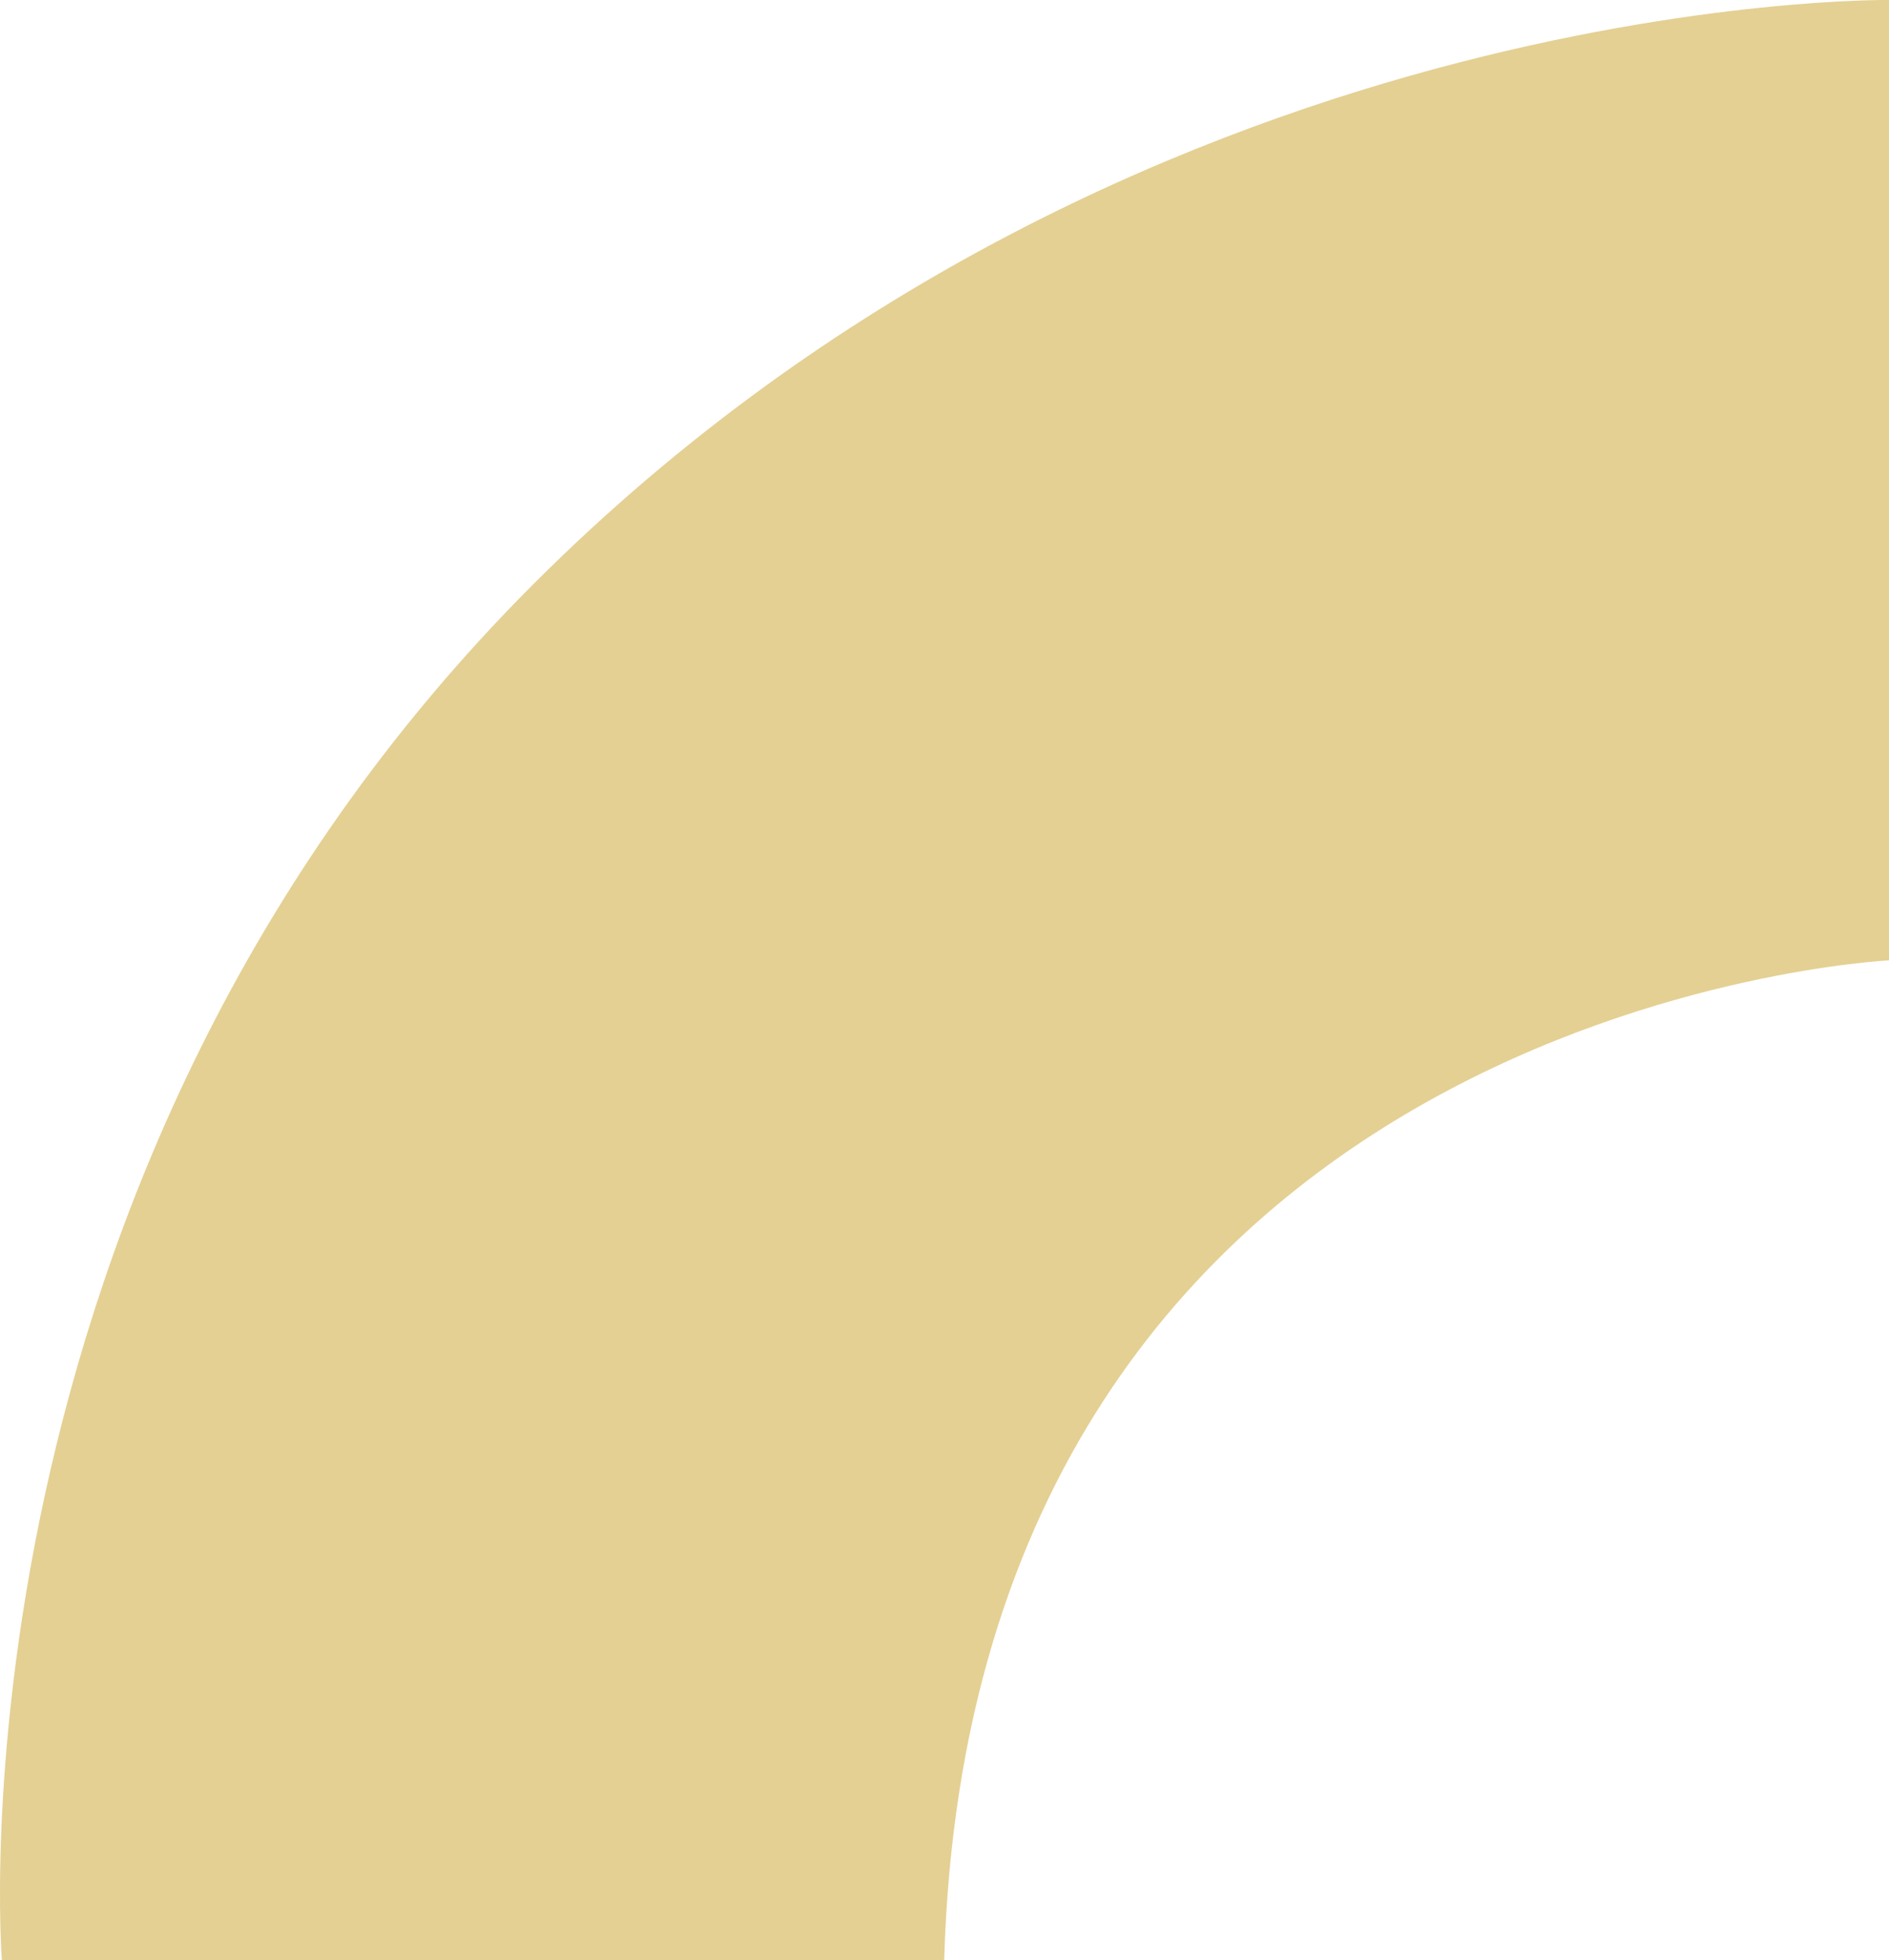 <svg xmlns="http://www.w3.org/2000/svg" width="125.512" height="130.239"><path fill="#e4d093" d="M125.512 0v63.81s-60.953 2.937-62.777 66.43H.125S-4.03 78.281 35.459 38.793C74.942-.691 125.512 0 125.512 0"/></svg>
